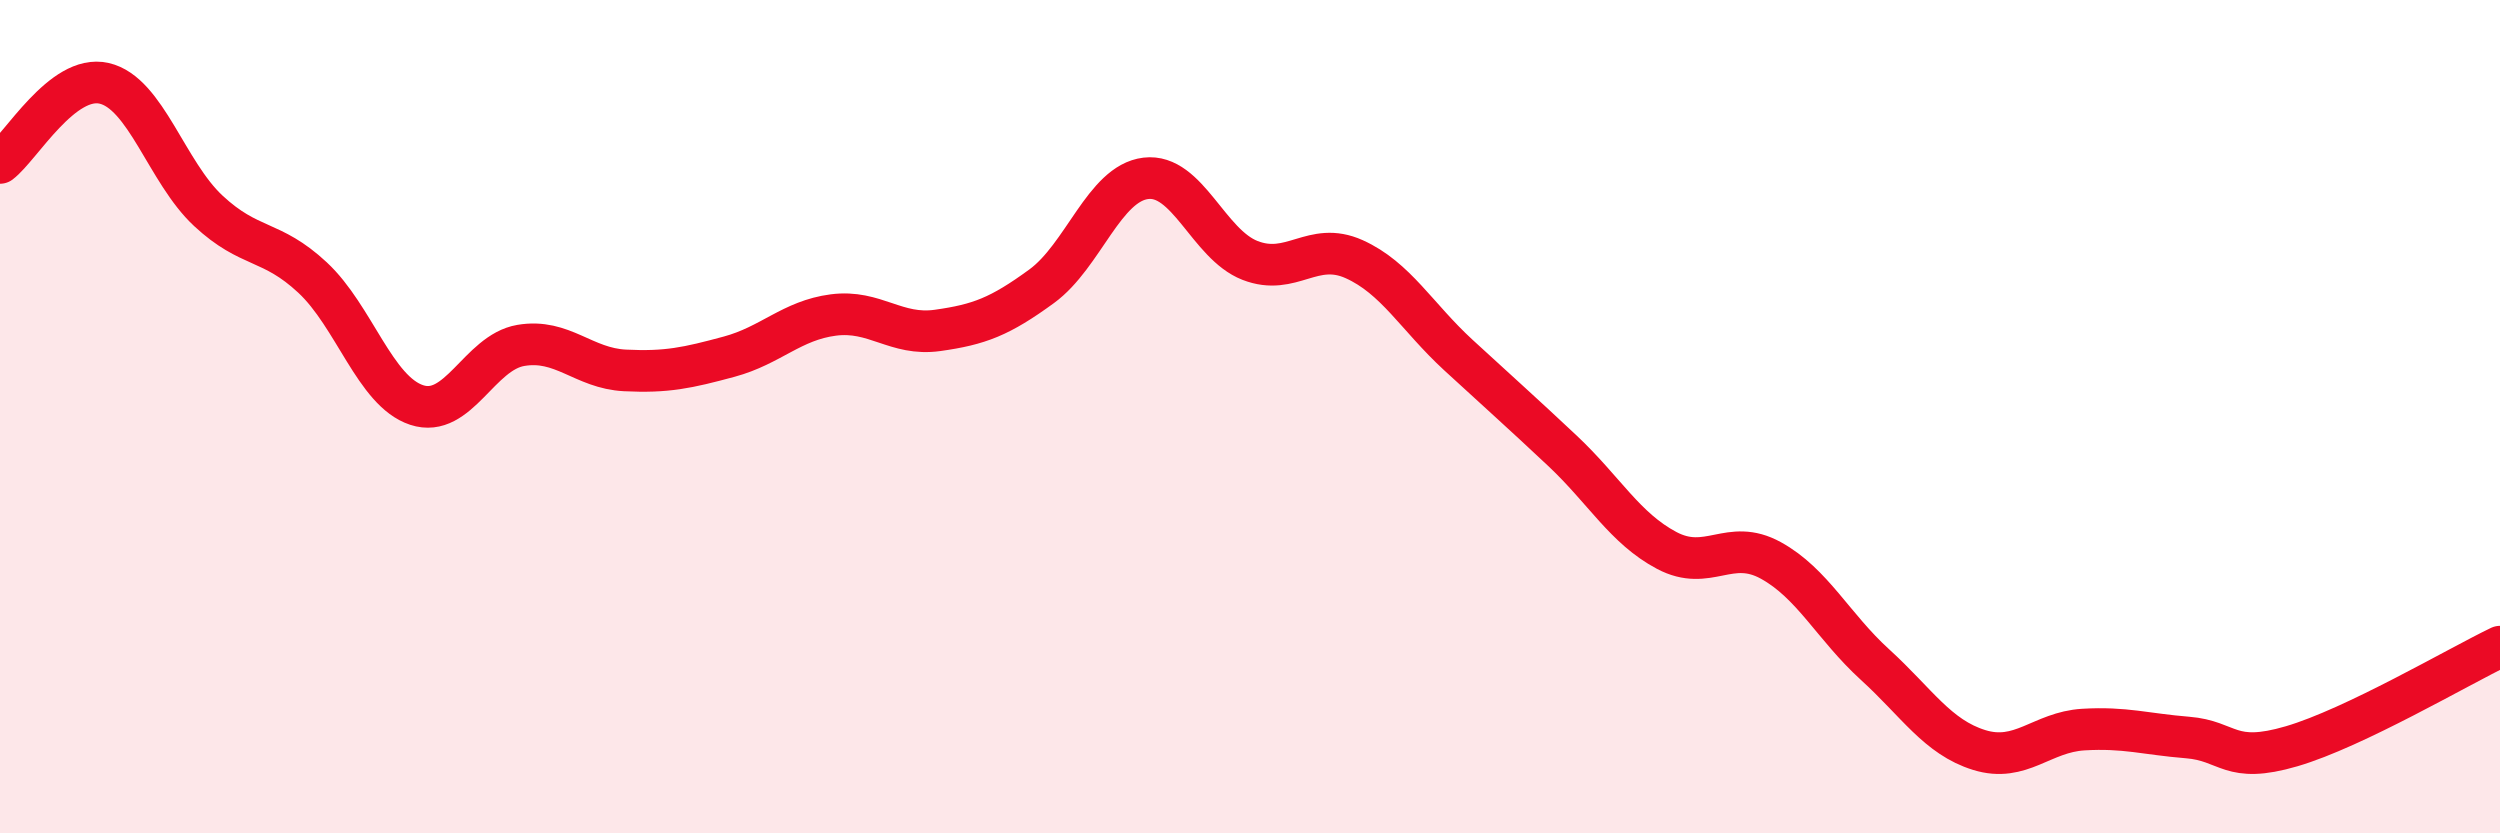 
    <svg width="60" height="20" viewBox="0 0 60 20" xmlns="http://www.w3.org/2000/svg">
      <path
        d="M 0,3.91 C 0.5,3.53 1.5,1.77 2.5,2 C 3.5,2.23 4,4.13 5,5.06 C 6,5.99 6.5,5.73 7.5,6.66 C 8.5,7.59 9,9.39 10,9.72 C 11,10.05 11.5,8.46 12.5,8.29 C 13.5,8.12 14,8.84 15,8.89 C 16,8.94 16.5,8.83 17.5,8.56 C 18.5,8.29 19,7.69 20,7.56 C 21,7.43 21.5,8.07 22.5,7.93 C 23.5,7.79 24,7.6 25,6.87 C 26,6.14 26.5,4.4 27.5,4.28 C 28.5,4.16 29,5.86 30,6.25 C 31,6.64 31.5,5.77 32.5,6.22 C 33.5,6.67 34,7.6 35,8.52 C 36,9.44 36.5,9.88 37.5,10.82 C 38.5,11.76 39,12.68 40,13.21 C 41,13.74 41.5,12.9 42.5,13.45 C 43.5,14 44,15.04 45,15.95 C 46,16.86 46.5,17.69 47.5,18 C 48.5,18.31 49,17.57 50,17.51 C 51,17.45 51.5,17.62 52.5,17.7 C 53.5,17.78 53.5,18.35 55,17.91 C 56.5,17.47 59,16 60,15.52L60 20L0 20Z"
        fill="#EB0A25"
        opacity="0.1"
        stroke-linecap="round"
        stroke-linejoin="round"
      />
      <path
        d="M 0,3.91 C 0.5,3.53 1.5,1.77 2.5,2 C 3.5,2.23 4,4.13 5,5.06 C 6,5.99 6.5,5.73 7.5,6.66 C 8.5,7.59 9,9.39 10,9.72 C 11,10.05 11.5,8.46 12.5,8.29 C 13.5,8.12 14,8.84 15,8.89 C 16,8.94 16.5,8.83 17.5,8.56 C 18.5,8.29 19,7.69 20,7.56 C 21,7.43 21.5,8.07 22.5,7.93 C 23.5,7.79 24,7.6 25,6.87 C 26,6.14 26.5,4.4 27.5,4.28 C 28.5,4.16 29,5.86 30,6.25 C 31,6.64 31.5,5.77 32.5,6.22 C 33.5,6.67 34,7.6 35,8.52 C 36,9.44 36.5,9.88 37.5,10.82 C 38.5,11.76 39,12.68 40,13.21 C 41,13.74 41.5,12.9 42.5,13.45 C 43.5,14 44,15.04 45,15.95 C 46,16.86 46.5,17.69 47.5,18 C 48.5,18.31 49,17.57 50,17.51 C 51,17.45 51.5,17.62 52.5,17.7 C 53.5,17.78 53.5,18.35 55,17.91 C 56.5,17.47 59,16 60,15.52"
        stroke="#EB0A25"
        stroke-width="1"
        fill="none"
        stroke-linecap="round"
        stroke-linejoin="round"
      />
    </svg>
  